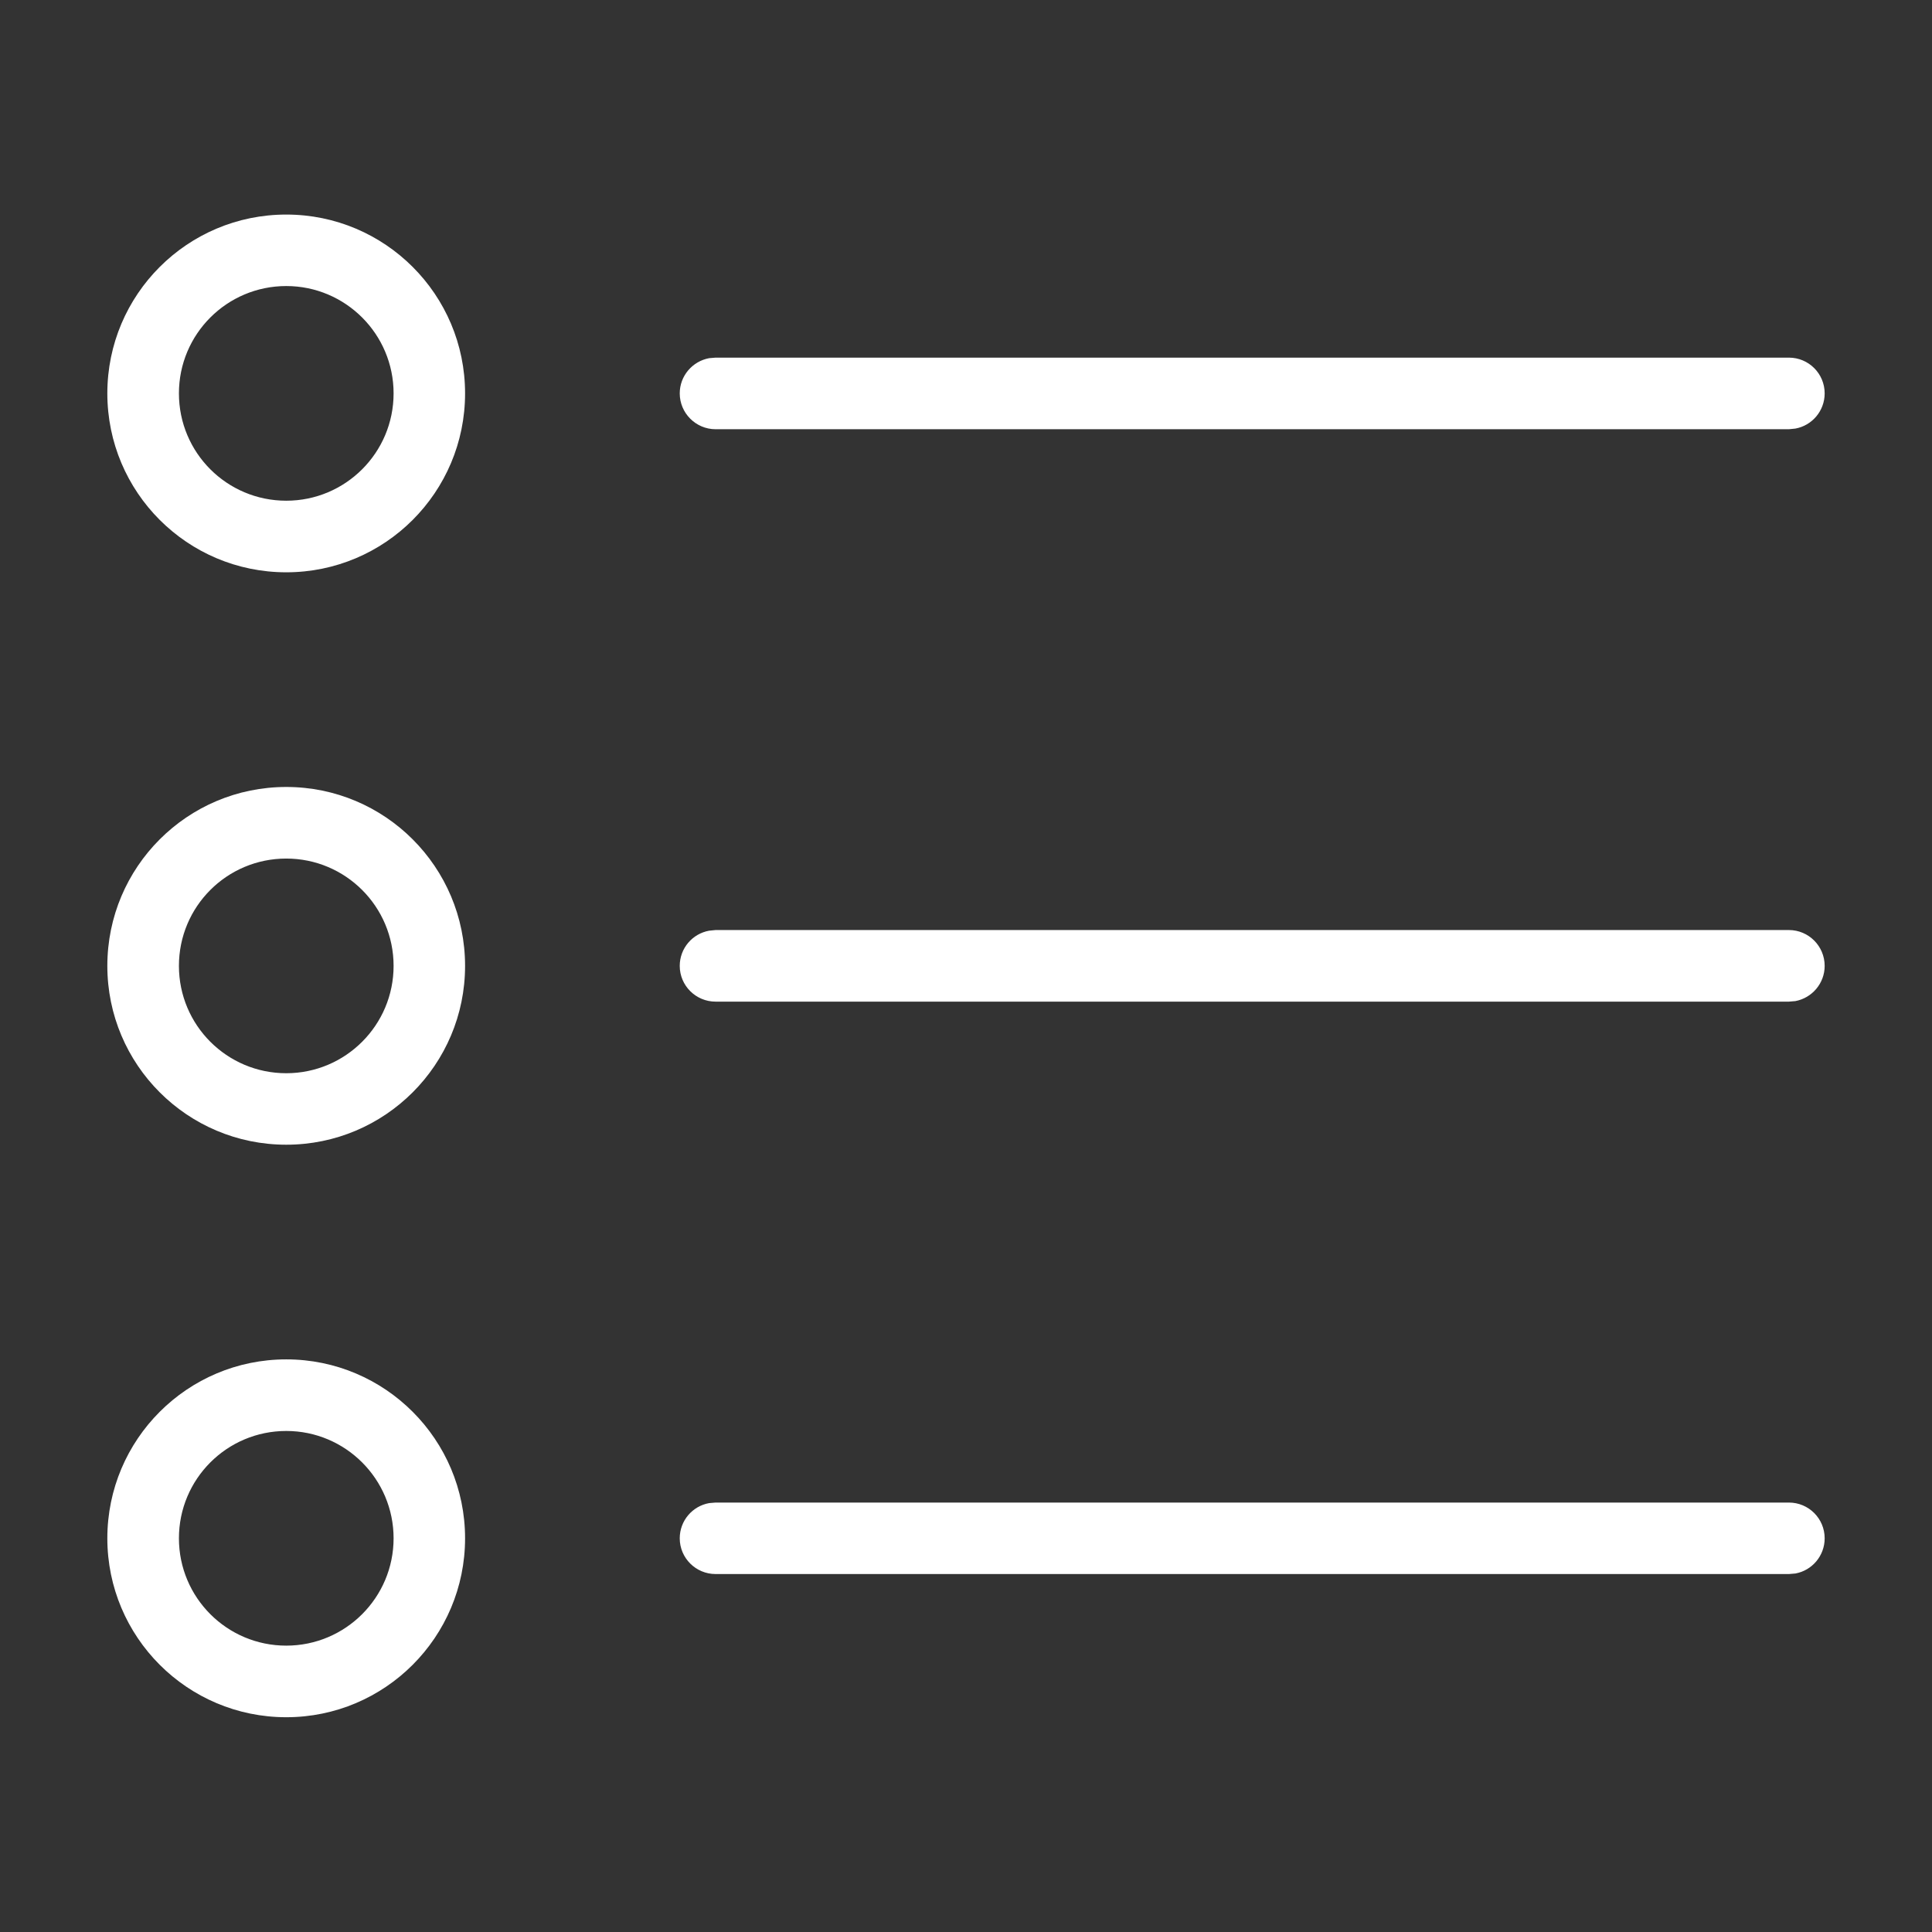 <?xml version="1.0" encoding="UTF-8"?>
<svg width="18px" height="18px" viewBox="0 0 18 18" version="1.1" xmlns="http://www.w3.org/2000/svg" xmlns:xlink="http://www.w3.org/1999/xlink">
    <rect x="0" y="0" width="18" height="18" fill="#333333" stroke="none"/>
    <title>icons/list</title>
    <g id="icons/list" stroke="none" stroke-width="1" fill="none" fill-rule="evenodd">
        <g id="list-bullets" transform="translate(1, 2)" fill="#FFFFFF">
            <path d="M1.667,10.665 C2.587,10.665 3.333,11.412 3.333,12.332 C3.333,13.252 2.587,13.999 1.667,13.999 C0.746,13.999 0,13.252 0,12.332 C0,11.412 0.746,10.665 1.667,10.665 Z M1.667,11.332 C1.114,11.332 0.667,11.78 0.667,12.332 C0.667,12.884 1.114,13.332 1.667,13.332 C2.219,13.332 2.667,12.884 2.667,12.332 C2.667,11.78 2.219,11.332 1.667,11.332 Z M15.667,11.999 C15.851,11.999 16,12.148 16,12.332 C16,12.496 15.882,12.632 15.727,12.66 L15.667,12.665 L5.667,12.665 C5.483,12.665 5.333,12.516 5.333,12.332 C5.333,12.168 5.451,12.032 5.607,12.004 L5.667,11.999 L15.667,11.999 Z M1.667,5.332 C2.587,5.332 3.333,6.078 3.333,6.999 C3.333,7.919 2.587,8.665 1.667,8.665 C0.746,8.665 0,7.919 0,6.999 C0,6.078 0.746,5.332 1.667,5.332 Z M1.667,5.999 C1.114,5.999 0.667,6.446 0.667,6.999 C0.667,7.551 1.114,7.999 1.667,7.999 C2.219,7.999 2.667,7.551 2.667,6.999 C2.667,6.446 2.219,5.999 1.667,5.999 Z M15.667,6.665 C15.851,6.665 16,6.815 16,6.999 C16,7.162 15.882,7.298 15.727,7.327 L15.667,7.332 L5.667,7.332 C5.483,7.332 5.333,7.183 5.333,6.999 C5.333,6.835 5.451,6.699 5.607,6.671 L5.667,6.665 L15.667,6.665 Z M1.667,-0.001 C2.587,-0.001 3.333,0.745 3.333,1.665 C3.333,2.586 2.587,3.332 1.667,3.332 C0.746,3.332 0,2.586 0,1.665 C0,0.745 0.746,-0.001 1.667,-0.001 Z M1.667,0.665 C1.114,0.665 0.667,1.113 0.667,1.665 C0.667,2.218 1.114,2.665 1.667,2.665 C2.219,2.665 2.667,2.218 2.667,1.665 C2.667,1.113 2.219,0.665 1.667,0.665 Z M15.667,1.332 C15.851,1.332 16,1.481 16,1.665 C16,1.829 15.882,1.965 15.727,1.993 L15.667,1.999 L5.667,1.999 C5.483,1.999 5.333,1.849 5.333,1.665 C5.333,1.502 5.451,1.366 5.607,1.337 L5.667,1.332 L15.667,1.332 Z" id="Combined-Shape"></path>
        </g>
    </g>
</svg>